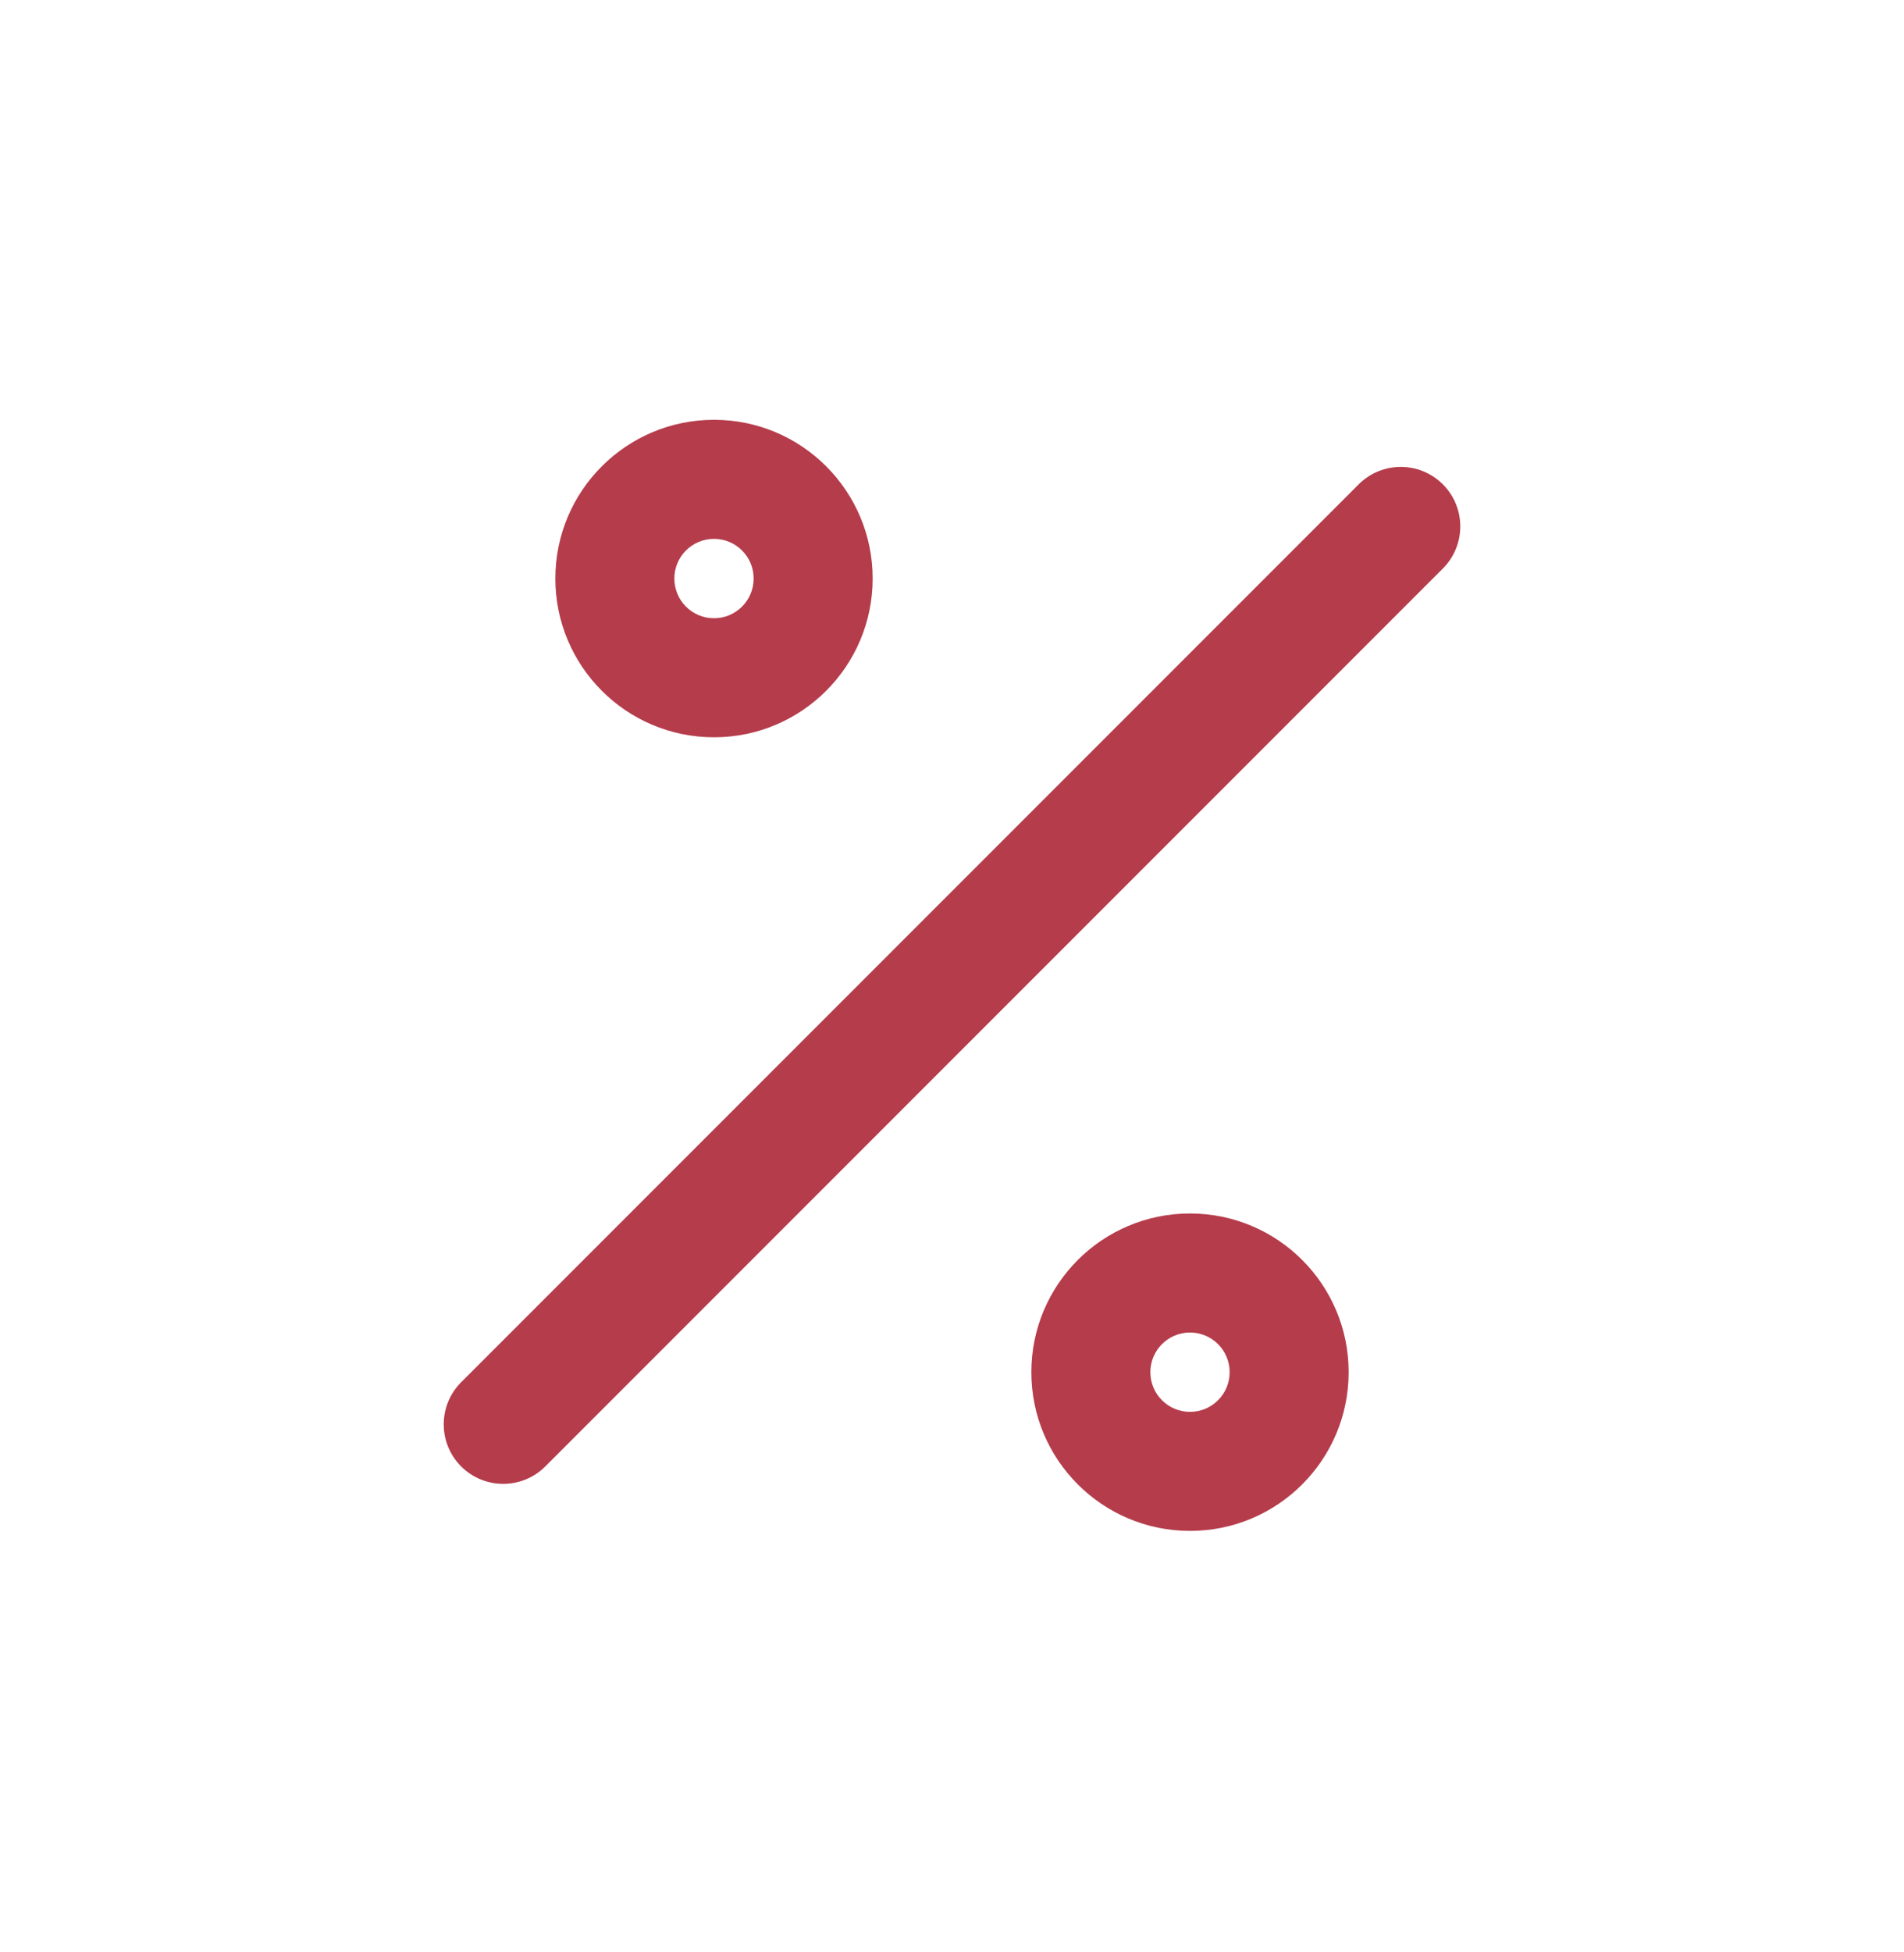 <svg xmlns="http://www.w3.org/2000/svg" width="40" height="41" viewBox="0 0 40 41" fill="none"><path fill-rule="evenodd" clip-rule="evenodd" d="M15 15.483C16.841 15.483 18.333 13.99 18.333 12.149C18.333 10.309 16.841 8.816 15 8.816C13.159 8.816 11.667 10.309 11.667 12.149C11.667 13.99 13.159 15.483 15 15.483ZM15 12.983C15.46 12.983 15.833 12.61 15.833 12.149C15.833 11.689 15.46 11.316 15 11.316C14.54 11.316 14.167 11.689 14.167 12.149C14.167 12.61 14.54 12.983 15 12.983Z" fill="#B53C4B"></path><path d="M30.312 10.171C30.8 10.659 30.8 11.451 30.312 11.939L11.456 30.795C10.967 31.283 10.176 31.283 9.688 30.795C9.2 30.307 9.2 29.515 9.688 29.027L28.544 10.171C29.032 9.683 29.824 9.683 30.312 10.171Z" fill="#B53C4B"></path><path fill-rule="evenodd" clip-rule="evenodd" d="M28.333 28.816C28.333 30.657 26.841 32.149 25 32.149C23.159 32.149 21.667 30.657 21.667 28.816C21.667 26.975 23.159 25.483 25 25.483C26.841 25.483 28.333 26.975 28.333 28.816ZM25.833 28.816C25.833 29.276 25.46 29.649 25 29.649C24.54 29.649 24.167 29.276 24.167 28.816C24.167 28.356 24.54 27.983 25 27.983C25.46 27.983 25.833 28.356 25.833 28.816Z" fill="#B53C4B"></path></svg>